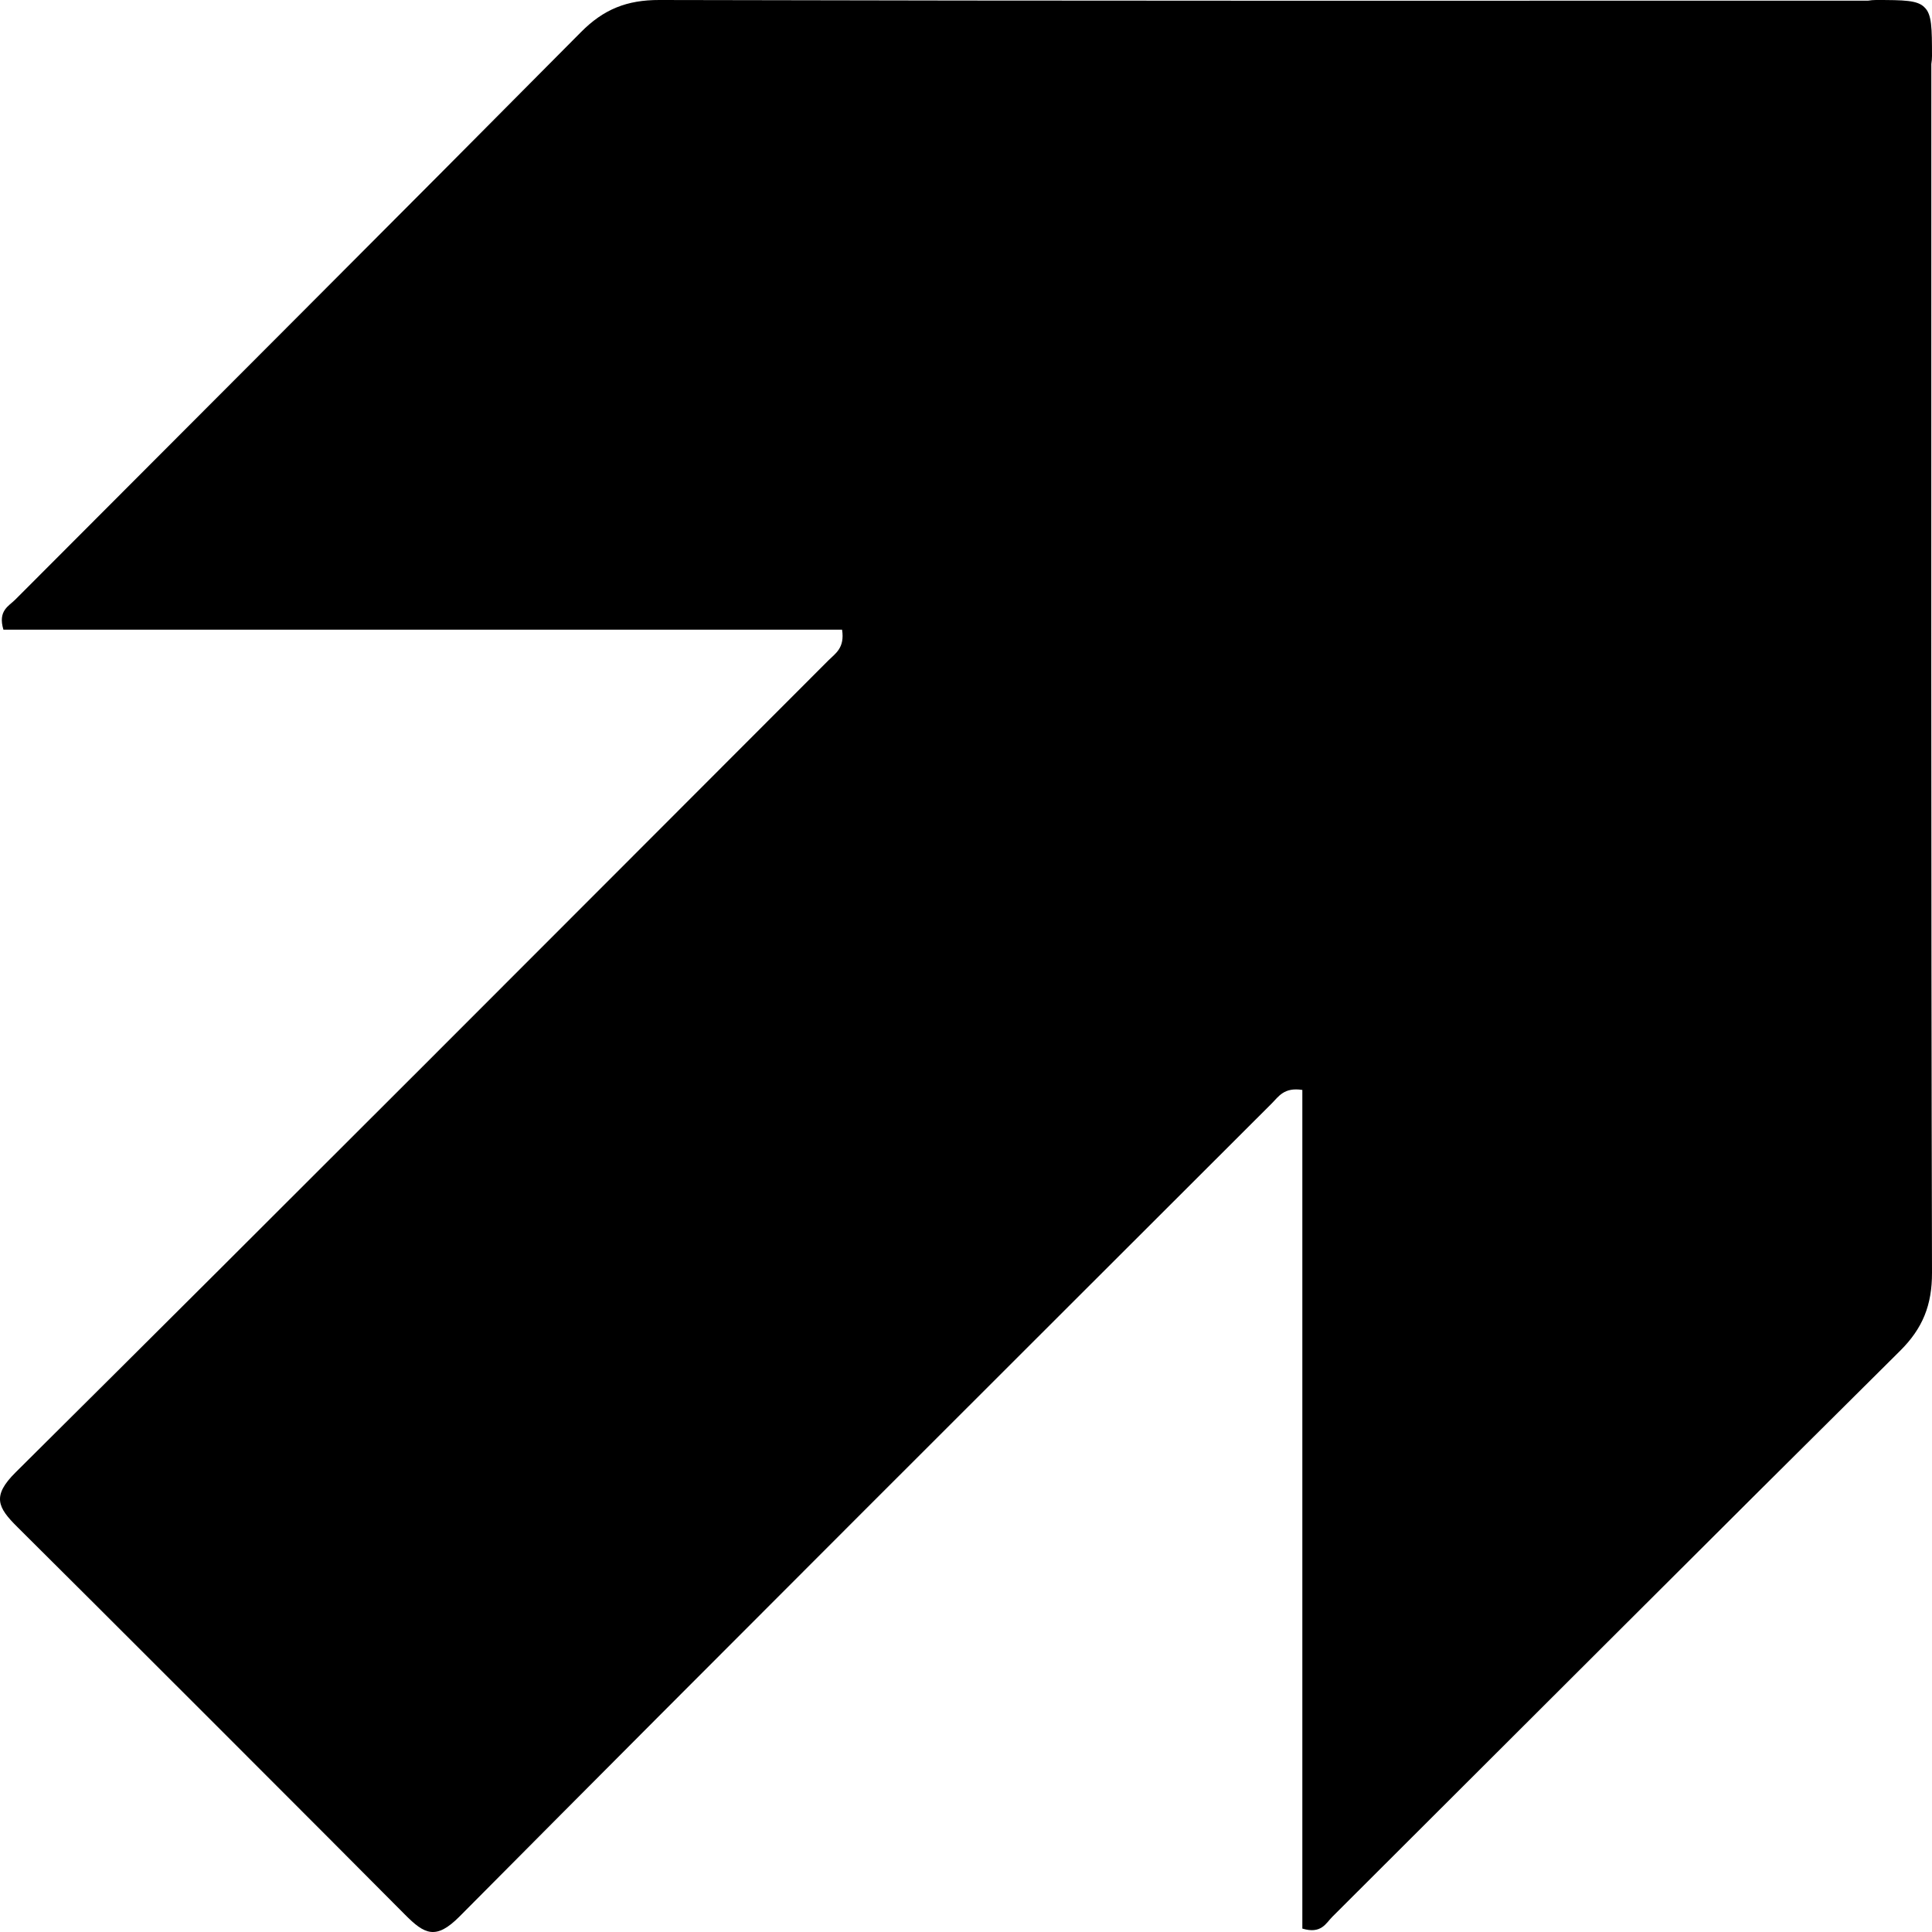 <svg xmlns="http://www.w3.org/2000/svg" viewBox="126.435 58.659 291.536 291.536" width="48" height="48">
  <path fill="currentColor" d="M 597.764 292.998 C 597.777 297.888 596.371 301.405 592.935 304.812 C 564.313 333.201 535.828 361.729 507.281 390.194 C 506.303 391.169 505.619 392.843 502.749 391.981 C 502.749 349.92 502.749 307.602 502.749 265.429 C 499.981 264.999 499.161 266.44 498.14 267.461 C 457.248 308.317 416.309 349.127 375.581 390.146 C 372.008 393.744 370.294 392.858 367.327 389.862 C 358.115 380.56 318.164 340.609 308.862 331.397 C 305.866 328.43 304.98 326.716 308.578 323.143 C 349.597 282.415 390.407 241.476 431.263 200.584 C 432.284 199.563 433.725 198.743 433.295 195.975 C 391.122 195.975 348.804 195.975 306.743 195.975 C 305.881 193.105 307.555 192.421 308.53 191.443 C 336.995 162.896 365.523 134.411 393.912 105.789 C 397.319 102.353 400.836 100.947 405.726 100.96 C 466.519 101.114 527.311 101.06 588.104 101.061 C 588.527 100.993 588.927 100.959 589.306 100.96 C 593.516 100.967 595.605 100.977 596.642 102.082 C 597.747 103.119 597.757 105.208 597.764 109.418 C 597.765 109.797 597.731 110.197 597.663 110.62 C 597.664 171.413 597.61 232.205 597.764 292.998 Z" transform="matrix(1, 0, 0, 1, -179.793, -42.301)" />
</svg>
